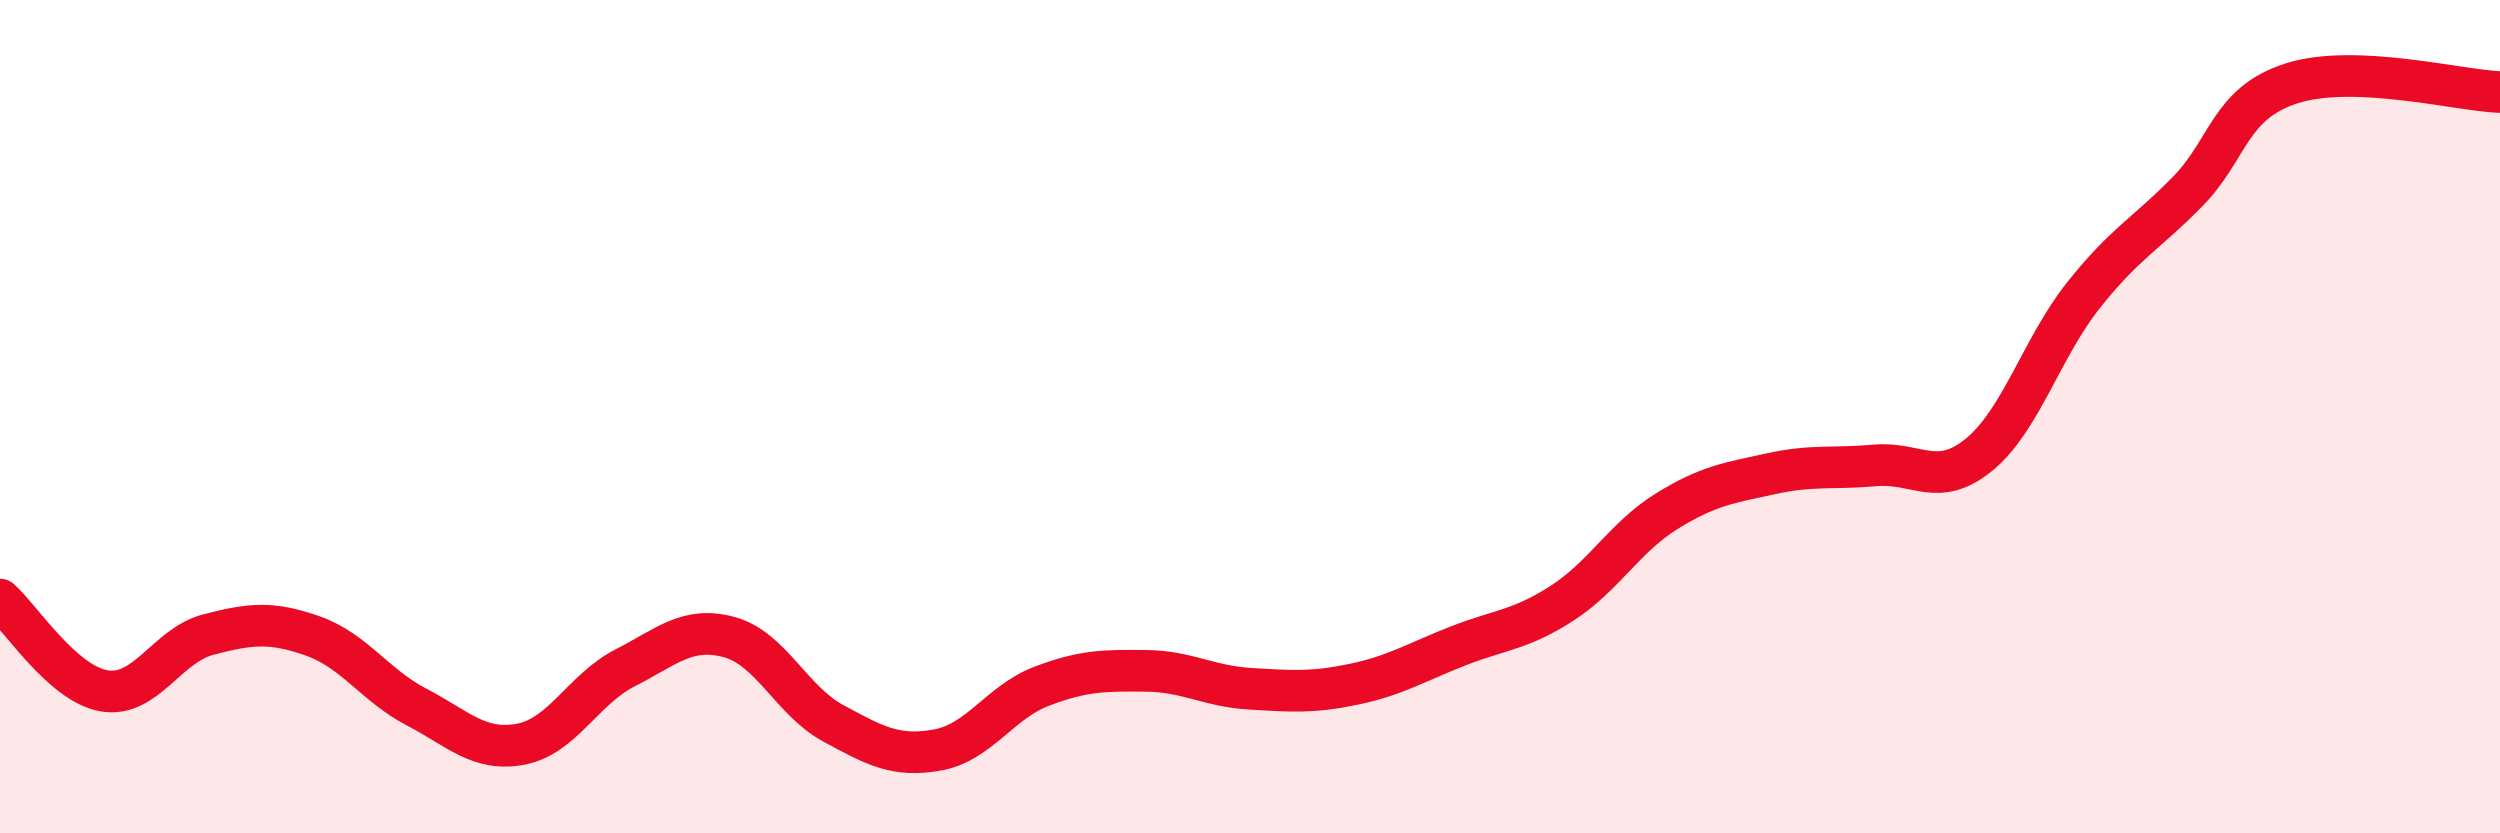 
    <svg width="60" height="20" viewBox="0 0 60 20" xmlns="http://www.w3.org/2000/svg">
      <path
        d="M 0,14.39 C 0.5,14.83 1.5,16.41 2.5,16.58 C 3.5,16.75 4,15.49 5,15.23 C 6,14.97 6.5,14.91 7.5,15.26 C 8.5,15.61 9,16.45 10,16.97 C 11,17.49 11.5,18.05 12.5,17.86 C 13.5,17.67 14,16.54 15,16.03 C 16,15.52 16.5,15.02 17.5,15.29 C 18.5,15.56 19,16.82 20,17.36 C 21,17.9 21.5,18.18 22.5,18 C 23.5,17.82 24,16.85 25,16.47 C 26,16.09 26.5,16.09 27.5,16.1 C 28.5,16.11 29,16.47 30,16.53 C 31,16.59 31.5,16.63 32.5,16.42 C 33.5,16.21 34,15.89 35,15.5 C 36,15.11 36.5,15.12 37.5,14.47 C 38.5,13.82 39,12.89 40,12.27 C 41,11.65 41.5,11.59 42.5,11.37 C 43.5,11.15 44,11.26 45,11.17 C 46,11.08 46.5,11.73 47.5,10.91 C 48.5,10.09 49,8.35 50,7.09 C 51,5.83 51.5,5.62 52.5,4.6 C 53.5,3.58 53.5,2.48 55,2 C 56.5,1.52 59,2.17 60,2.21L60 20L0 20Z"
        fill="#EB0A25"
        opacity="0.1"
        stroke-linecap="round"
        stroke-linejoin="round"
      />
      <path
        d="M 0,14.39 C 0.5,14.83 1.5,16.41 2.5,16.58 C 3.5,16.75 4,15.49 5,15.23 C 6,14.97 6.5,14.91 7.5,15.26 C 8.5,15.61 9,16.45 10,16.97 C 11,17.49 11.5,18.05 12.5,17.86 C 13.5,17.67 14,16.54 15,16.03 C 16,15.52 16.5,15.02 17.5,15.29 C 18.5,15.56 19,16.82 20,17.36 C 21,17.9 21.5,18.18 22.5,18 C 23.5,17.82 24,16.85 25,16.47 C 26,16.09 26.5,16.09 27.5,16.1 C 28.5,16.11 29,16.47 30,16.53 C 31,16.59 31.5,16.63 32.5,16.42 C 33.5,16.21 34,15.89 35,15.5 C 36,15.11 36.5,15.12 37.5,14.47 C 38.5,13.82 39,12.89 40,12.27 C 41,11.65 41.5,11.59 42.5,11.37 C 43.5,11.15 44,11.26 45,11.17 C 46,11.08 46.5,11.73 47.5,10.91 C 48.5,10.09 49,8.35 50,7.09 C 51,5.83 51.5,5.62 52.5,4.6 C 53.5,3.58 53.5,2.48 55,2 C 56.5,1.52 59,2.17 60,2.21"
        stroke="#EB0A25"
        stroke-width="1"
        fill="none"
        stroke-linecap="round"
        stroke-linejoin="round"
      />
    </svg>
  
